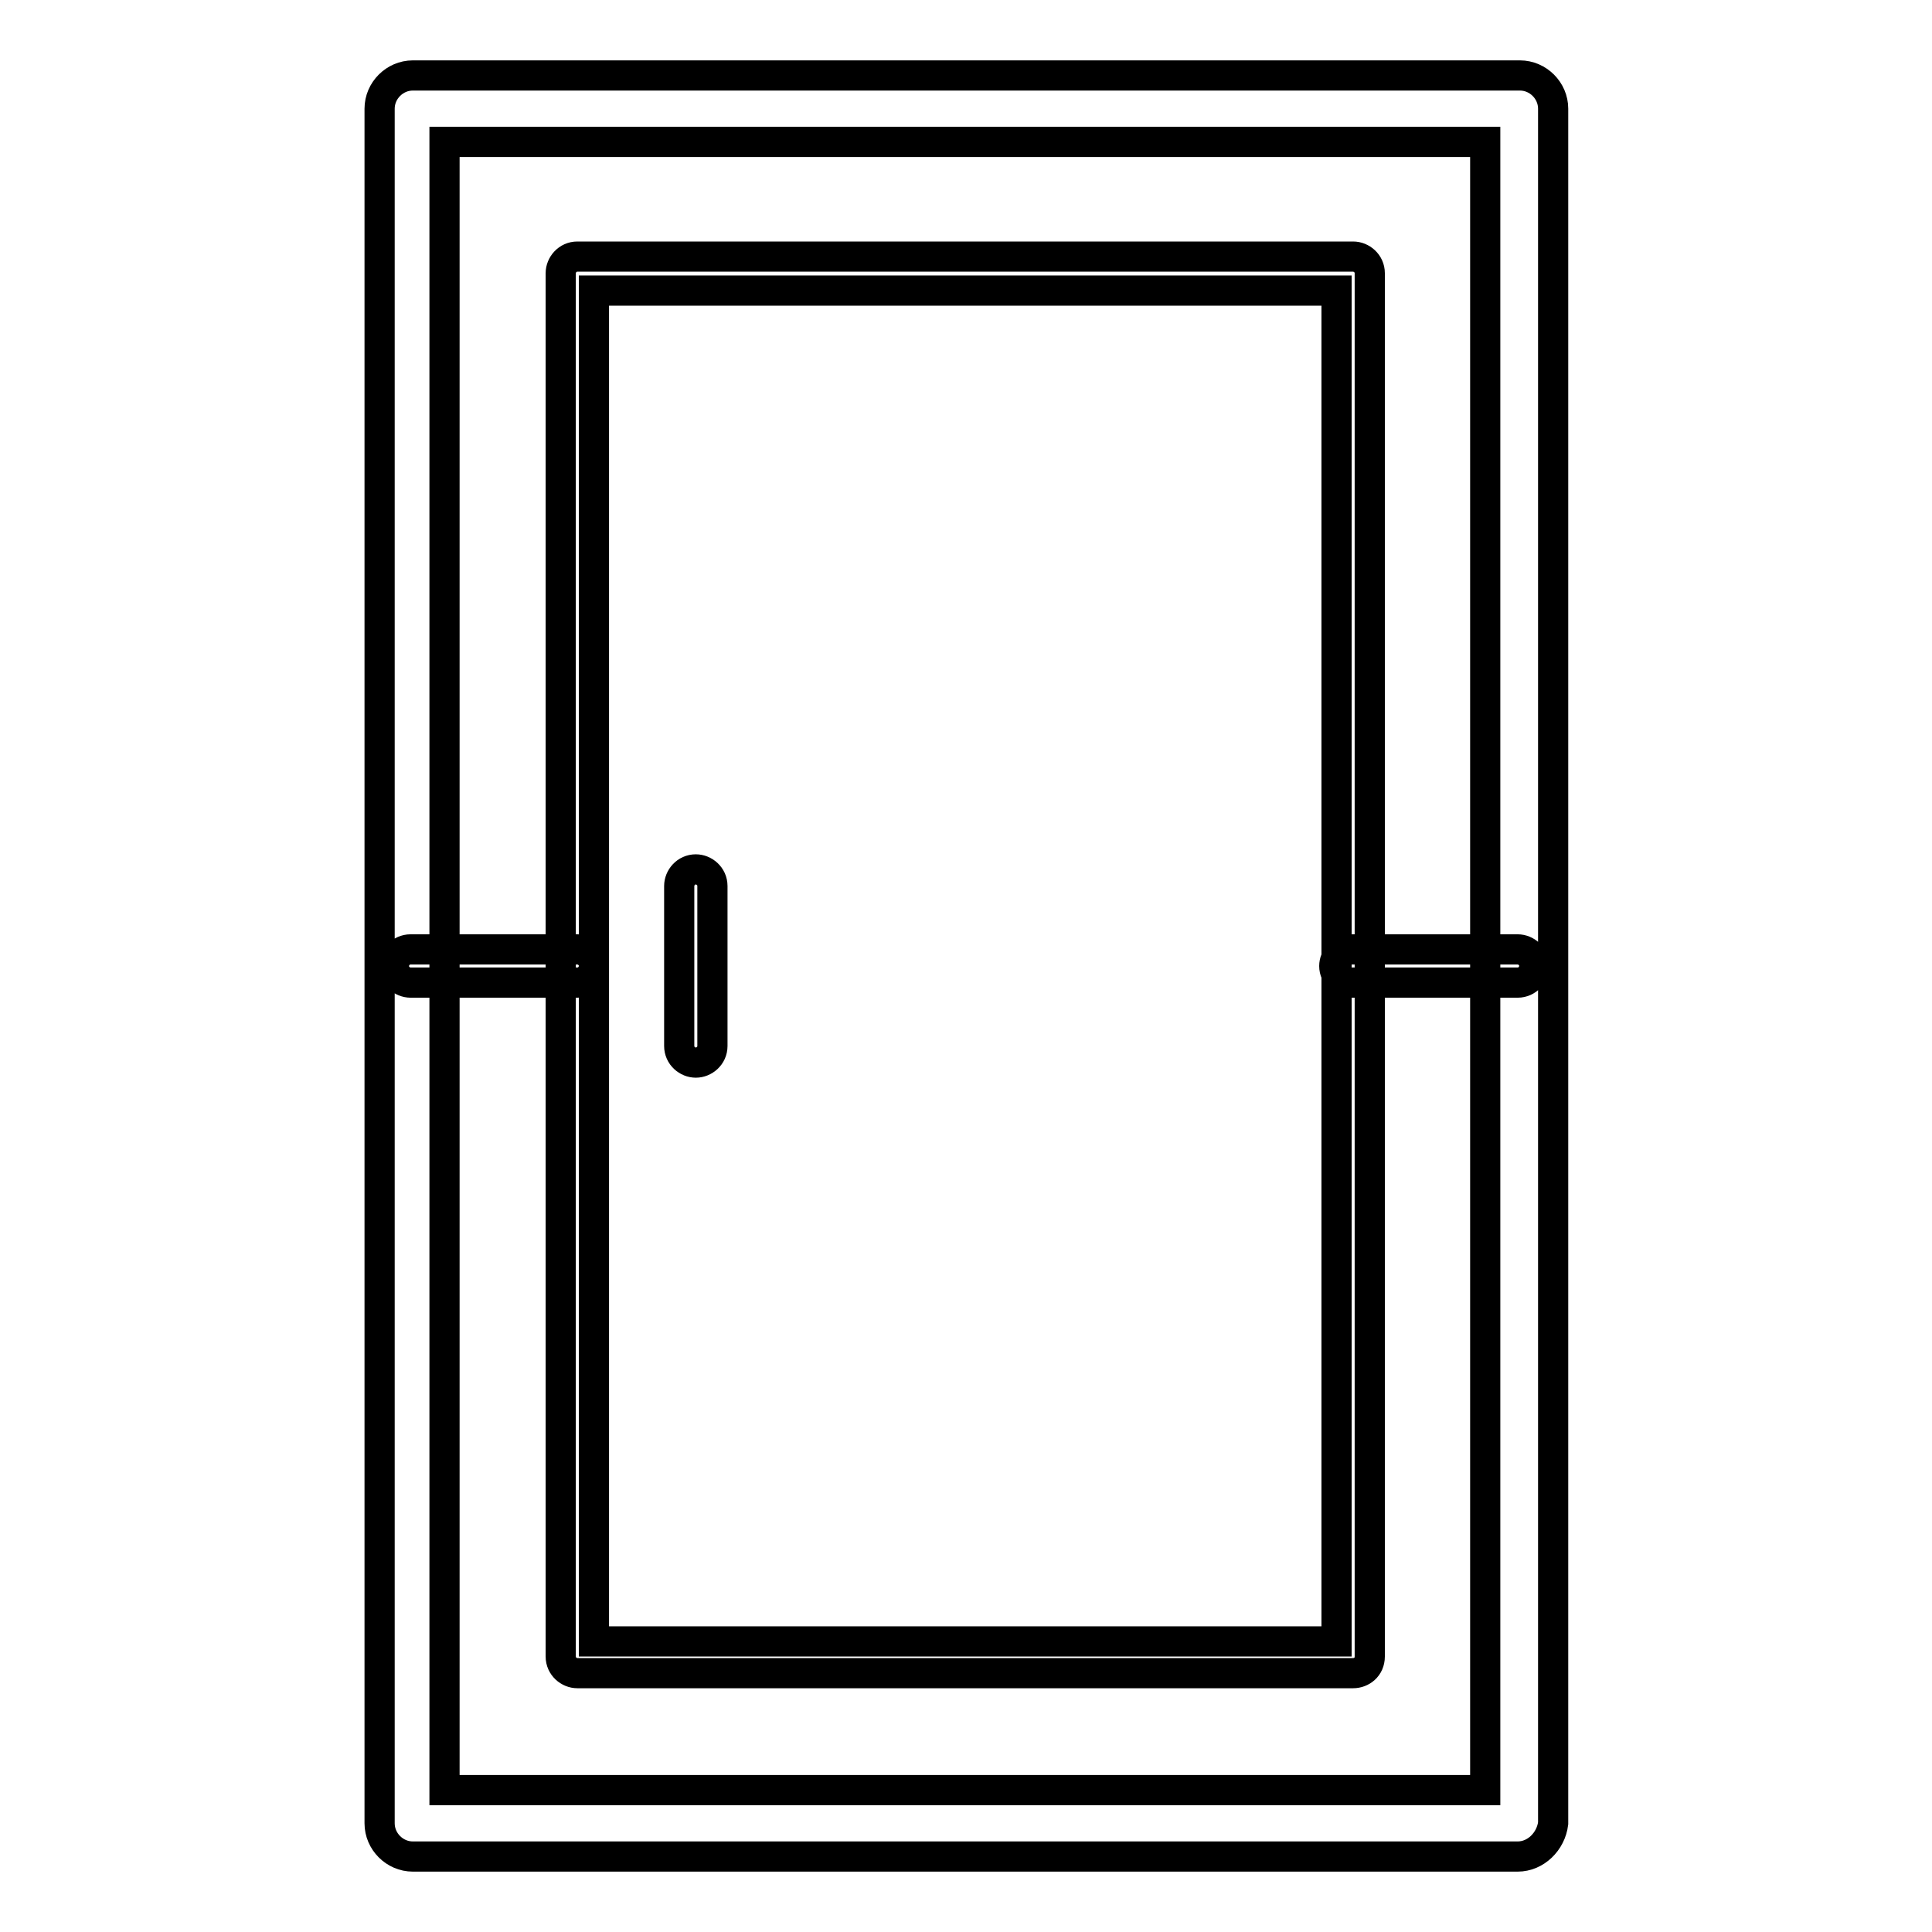 <?xml version="1.0" encoding="utf-8"?>
<!-- Svg Vector Icons : http://www.onlinewebfonts.com/icon -->
<!DOCTYPE svg PUBLIC "-//W3C//DTD SVG 1.1//EN" "http://www.w3.org/Graphics/SVG/1.1/DTD/svg11.dtd">
<svg version="1.1" xmlns="http://www.w3.org/2000/svg" xmlns:xlink="http://www.w3.org/1999/xlink" x="0px" y="0px" viewBox="0 0 256 256" enable-background="new 0 0 256 256" xml:space="preserve">
<g> <path stroke-width="4" fill-opacity="0" stroke="#000000"  d="M201.1,246H54.7c-2.4,0-4.4-2-4.4-4.4V14.4c0-2.4,2-4.4,4.4-4.4h146.7c2.4,0,4.4,2,4.4,4.4v227.2 C205.5,244,203.5,246,201.1,246L201.1,246z M58.9,237.2h137.9V18.8H58.9V237.2z M179.3,221.7H76.5c-1.1,0-2.2-0.9-2.2-2.2V36.2 c0-1.1,0.9-2.2,2.2-2.2h102.8c1.1,0,2.2,0.9,2.2,2.2v183.3C181.5,220.9,180.4,221.7,179.3,221.7z M78.7,217.5h98.4V38.5H78.7V217.5 z M201.1,130.2h-22.1c-1.1,0-2.2-0.9-2.2-2.2c0-1.1,0.9-2.2,2.2-2.2h22.1c1.1,0,2.2,0.9,2.2,2.2 C203.3,129.1,202.4,130.2,201.1,130.2z M76.5,130.2H54.4c-1.1,0-2.2-0.9-2.2-2.2c0-1.1,0.9-2.2,2.2-2.2h22.1c1.1,0,2.2,0.9,2.2,2.2 C78.7,129.1,77.8,130.2,76.5,130.2z M92.2,140.8c-1.1,0-2.2-0.9-2.2-2.2v-21.2c0-1.1,0.9-2.2,2.2-2.2c1.1,0,2.2,0.9,2.2,2.2v21.2 C94.4,139.9,93.3,140.8,92.2,140.8z"/></g>
</svg>